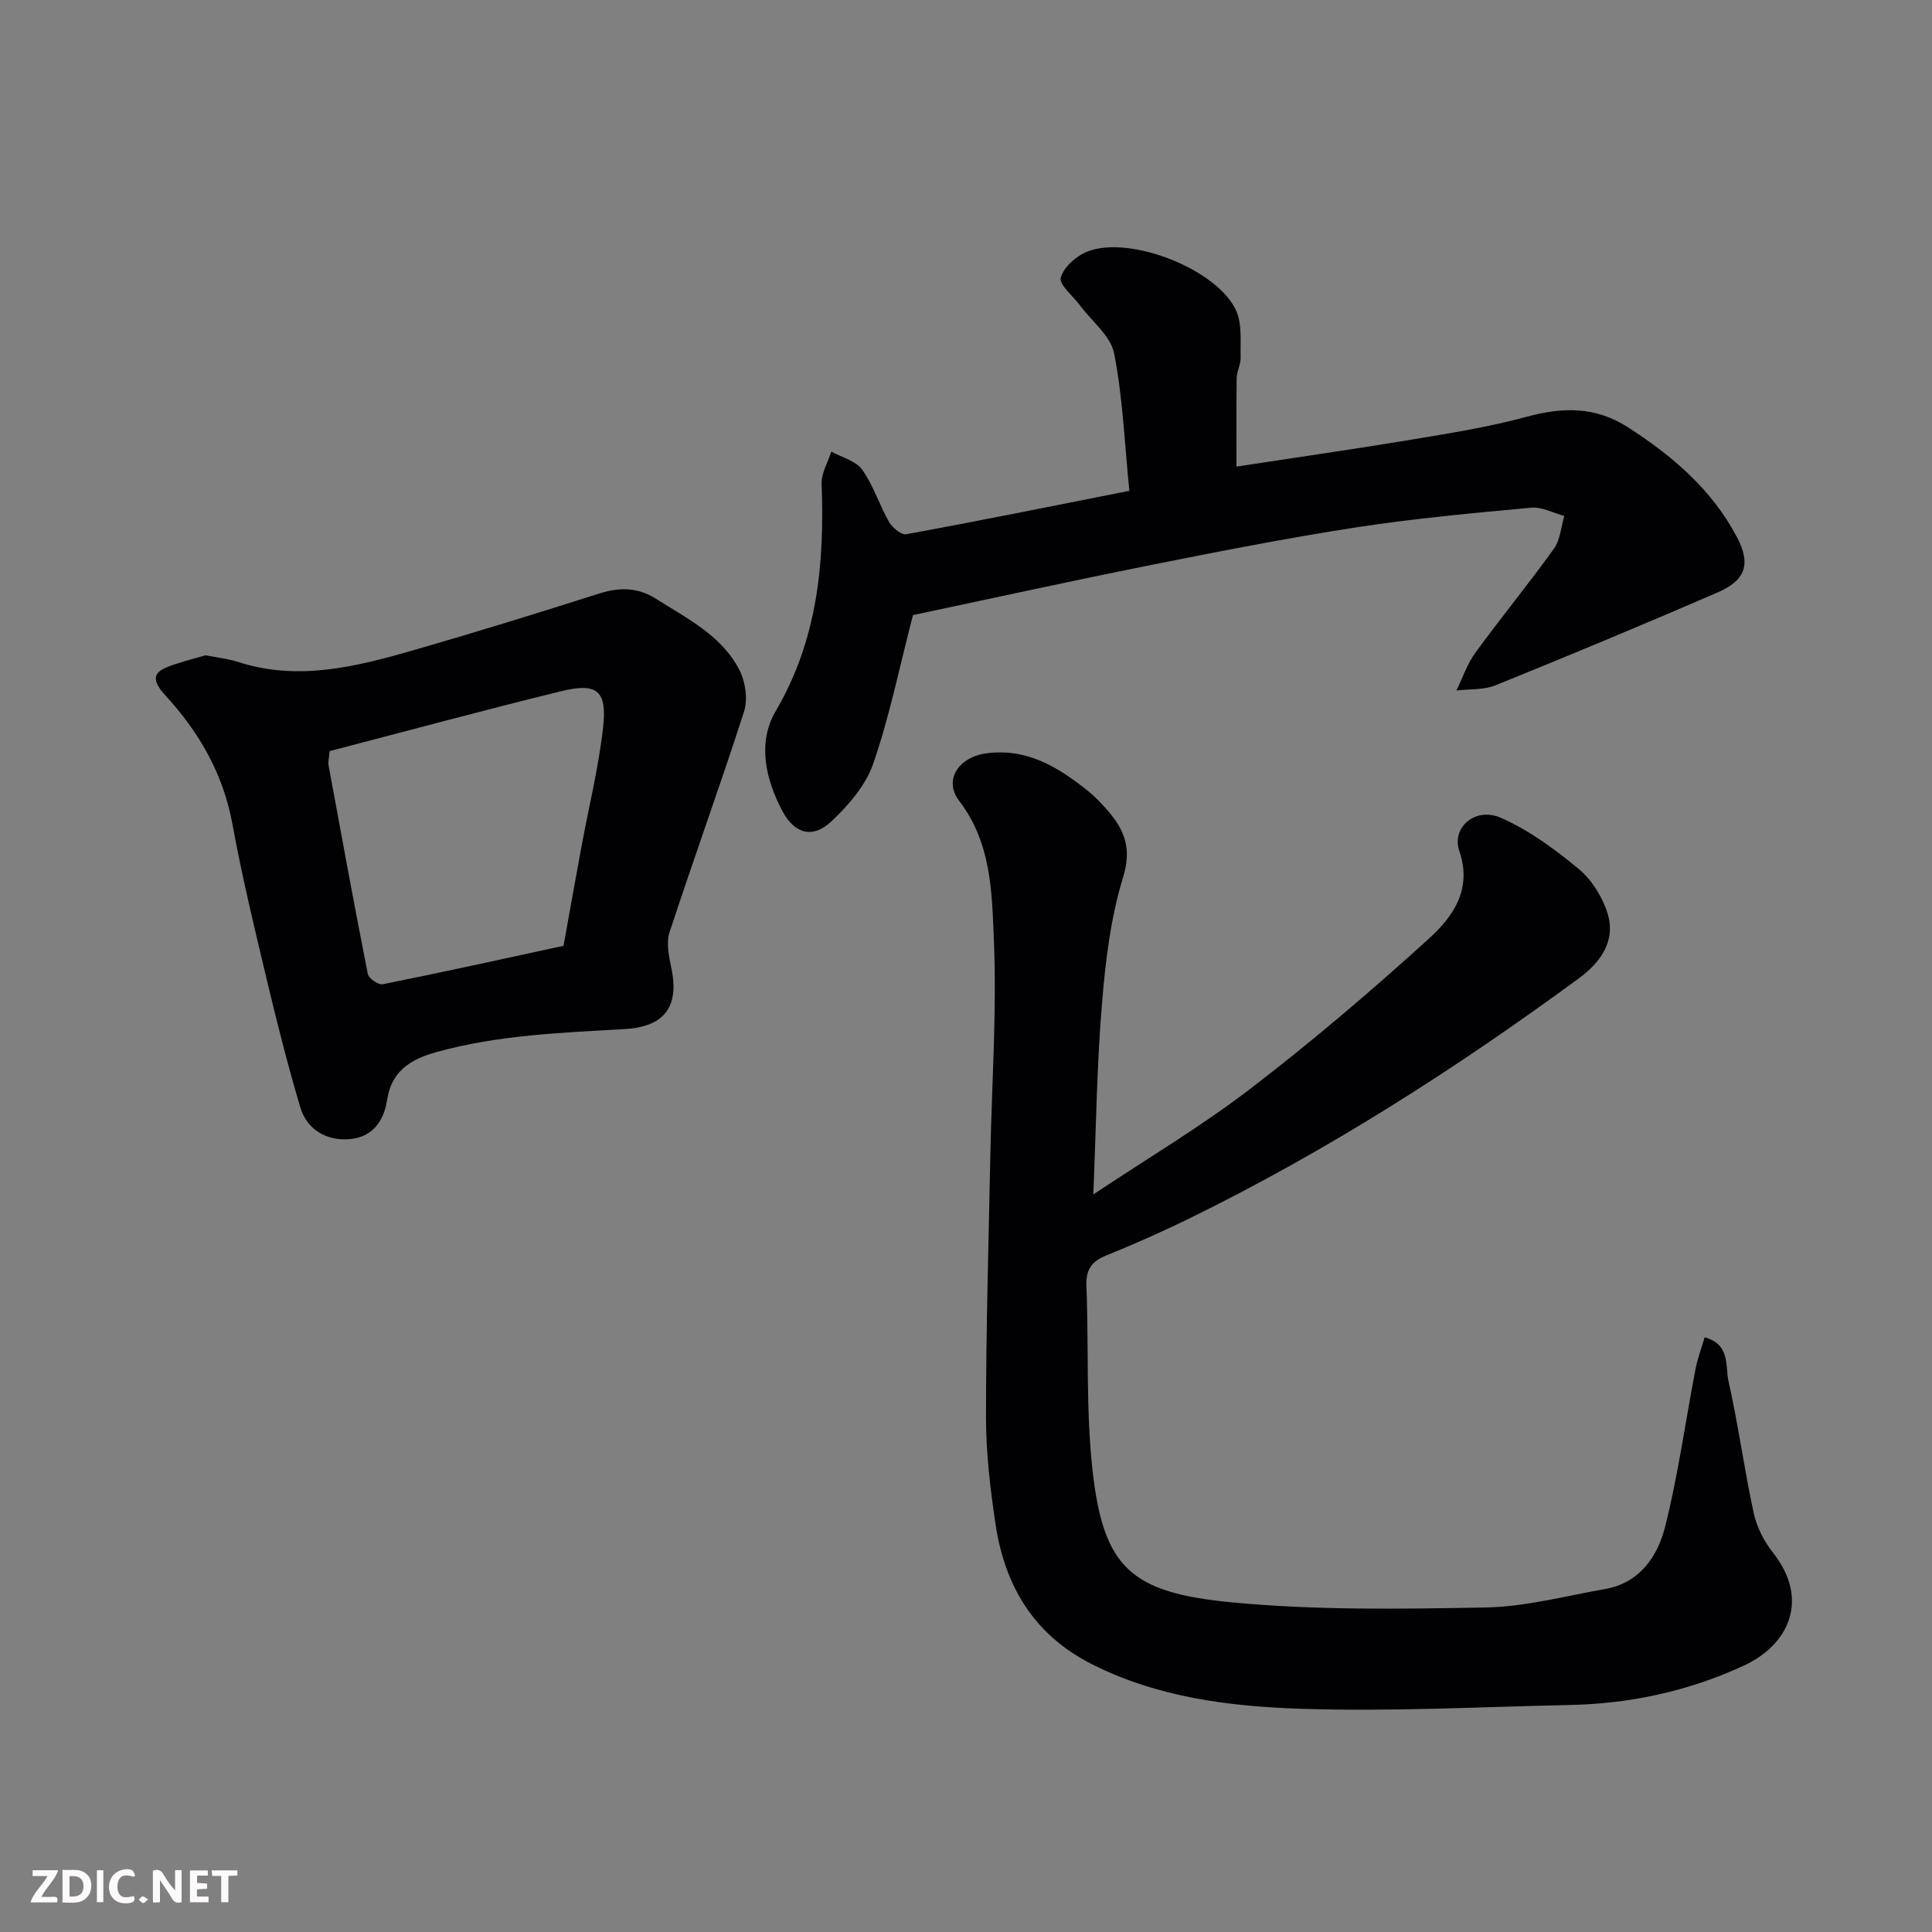 <svg enable-background="new 0 0 400 400" viewBox="0 0 400 400" xmlns="http://www.w3.org/2000/svg"><rect x="0" y="0" width="400" height="400" fill="#808080" stroke="none"/><path d="m226.36 247.29c11.14-7.42 22.25-14.02 32.44-21.82 12.77-9.78 25.05-20.25 36.96-31.06 4.97-4.51 9.14-10.2 6.37-18.23-1.66-4.82 3.29-9.16 8.54-6.89 5.83 2.53 11.19 6.49 16.14 10.58 2.72 2.25 4.96 5.81 6.01 9.21 1.79 5.81-1.5 10.22-6.04 13.55-25.45 18.67-51.96 35.63-80.34 49.54-5.71 2.8-11.53 5.38-17.42 7.77-3.05 1.24-4.22 2.94-4.09 6.31.51 12.76-.14 25.63 1.28 38.28 2.25 20.06 7.97 25.2 28.64 27.2 17.47 1.69 35.18 1.4 52.77 1.08 8.23-.15 16.43-2.37 24.62-3.8 7.25-1.26 10.96-6.77 12.52-12.97 2.69-10.72 4.19-21.74 6.28-32.61.42-2.17 1.22-4.26 1.89-6.56 5.39 1.49 4.24 5.98 4.93 9.05 2.04 9.05 3.26 18.29 5.23 27.36.63 2.89 2.14 5.84 3.99 8.18 7.66 9.73 3.26 19.07-5.98 23.36-11.33 5.26-23.48 7.92-36.04 8.18-18.6.39-37.23 1.4-55.79.78-14.8-.49-29.66-2.36-43.29-9.27-11.95-6.06-17.97-16.21-19.87-28.98-1.09-7.3-1.97-14.72-1.97-22.08 0-18.1.54-36.2.9-54.3.3-14.77 1.34-29.57.74-44.3-.41-9.92-.46-20.27-7.19-29.04-3.32-4.33-.08-9.08 5.62-9.84 8.42-1.12 14.87 2.85 20.99 7.75 1.55 1.24 2.95 2.72 4.25 4.23 3.42 3.98 4.88 7.8 3.08 13.66-2.56 8.33-3.65 17.24-4.36 25.99-1.08 12.8-1.23 25.69-1.81 39.69z" fill="#010103"/><path d="m233.82 101.62c-.99-9.87-1.36-19.3-3.15-28.45-.71-3.63-4.61-6.63-7.05-9.92-1.45-1.96-4.4-4.34-4-5.78.62-2.2 3.26-4.52 5.57-5.41 8.83-3.42 26.92 3.74 30.75 12.28 1.26 2.81.83 6.43.92 9.68.04 1.42-.8 2.86-.82 4.3-.1 6.14-.04 12.28-.04 18.28 12.5-1.91 24.61-3.64 36.67-5.65 7.87-1.31 15.8-2.59 23.48-4.68 7.42-2.01 14.18-2.12 20.86 2.17 9.24 5.94 17.4 12.89 22.6 22.76 2.91 5.52 1.88 8.92-4 11.46-15.24 6.6-30.58 12.99-45.97 19.22-2.45.99-5.39.75-8.1 1.08 1.29-2.63 2.23-5.52 3.94-7.85 5.3-7.27 11.02-14.23 16.26-21.53 1.31-1.82 1.45-4.49 2.13-6.76-2.29-.61-4.64-1.92-6.85-1.71-12.08 1.12-24.19 2.22-36.17 4.07-14.33 2.21-28.59 5-42.81 7.85-16.93 3.39-33.79 7.1-49.02 10.32-2.87 11.08-4.9 21.15-8.23 30.77-1.55 4.47-5.11 8.6-8.66 11.94-3.86 3.63-7.6 2.57-10.08-2.03-3.59-6.66-5.26-14.31-1.47-20.76 8.69-14.8 10.14-30.62 9.53-47.11-.08-2.19 1.3-4.44 2.01-6.66 2.18 1.21 5.07 1.91 6.38 3.74 2.33 3.25 3.54 7.28 5.55 10.79.69 1.2 2.54 2.77 3.57 2.58 15.03-2.75 30.02-5.79 46.2-8.99z" fill="#010103"/><path d="m42.57 135.67c2.5.5 4.65.71 6.65 1.36 12.54 4.08 24.61.98 36.59-2.47 12.8-3.69 25.54-7.63 38.23-11.67 4.19-1.33 7.99-1.32 11.74 1.06 6.49 4.13 13.67 7.61 17.33 14.82 1.23 2.42 1.75 6.01.94 8.54-4.92 15.31-10.43 30.43-15.43 45.72-.74 2.26-.09 5.13.42 7.61 1.89 9.31-3.2 12.04-9.72 12.42-13.07.76-26.15 1.21-38.96 4.76-5.69 1.58-9.33 4.16-10.21 9.88-.74 4.83-3.39 7.88-8.03 8.17-4.56.28-8.57-2-9.93-6.56-2.69-9.02-4.98-18.17-7.16-27.33-2.49-10.44-5-20.9-6.93-31.46-1.9-10.36-6.93-19-13.83-26.51-3.45-3.75-2.19-5.1 1.58-6.36 2.3-.78 4.65-1.38 6.72-1.98zm74.1 60.15c1.3-7.19 2.5-13.92 3.74-20.65 1.51-8.17 3.52-16.27 4.45-24.51.87-7.7-1.22-9.39-8.78-7.53-16.05 3.94-32.01 8.26-47.84 12.38-.14 1.63-.34 2.31-.22 2.92 2.65 14.42 5.29 28.84 8.13 43.22.18.92 2.2 2.31 3.09 2.13 12.44-2.5 24.82-5.23 37.43-7.96z" fill="#010103"/><g fill="#fcfafa"><path d="m37.59 393.81c-.92.31-1.52.05-2-.78-.7-1.2-1.52-2.34-2.47-3.78v4.59c-.55.03-.95.05-1.41.07-.03-.37-.06-.64-.06-.91 0-1.91 0-3.81 0-5.7 1.13-.41 1.77-.03 2.29.91.62 1.11 1.38 2.14 2.31 3.19v-4.2h1.35v6.61z"/><path d="m12.94 393.88v-6.75c1.9.19 3.93-.54 5.37 1.29.8 1.01.78 2.88.03 3.97-1.37 1.97-3.4 1.51-5.4 1.49m1.45-1.22c2.04.12 2.92-.58 2.89-2.21-.03-1.51-.98-2.19-2.89-2z"/><path d="m11.81 393.87h-5.49c.68-2.18 2.47-3.48 3.51-5.45h-3.08v-1.21h5.29c-.71 2.13-2.44 3.48-3.47 5.51.86 0 1.63.04 2.39-.01.79-.05 1.14.21.85 1.16"/><path d="m39.33 393.86v-6.61h3.7v1.07h-2.22v1.52c.68.04 1.34.09 2.07.13v1.07c-.72.05-1.38.09-2.1.14v1.48h2.4v1.19h-3.84z"/><path d="m27.71 388.56c-1.15-.3-2.46-.61-3.1.64-.37.73-.41 1.93-.06 2.67.63 1.35 1.99.93 3.17.68.35.94-.01 1.32-.93 1.46-1.62.25-3.05-.27-3.76-1.48-.73-1.24-.6-3.03.31-4.17.88-1.11 2.71-1.7 4-1.16.32.13.44.74.65 1.12-.1.08-.19.16-.28.24"/><path d="m49.15 387.24v1.07c-.59.02-1.17.05-1.87.08v5.44h-1.48v-5.44h-1.85c-.05-.4-.08-.73-.13-1.15z"/><path d="m20.06 387.21h1.33v6.62h-1.33z"/><path d="m30.68 393.25c-.49.38-.8.79-1.05.76-.32-.05-.6-.45-.9-.7.26-.24.51-.64.8-.67.29-.04.62.3 1.15.61"/></g></svg>